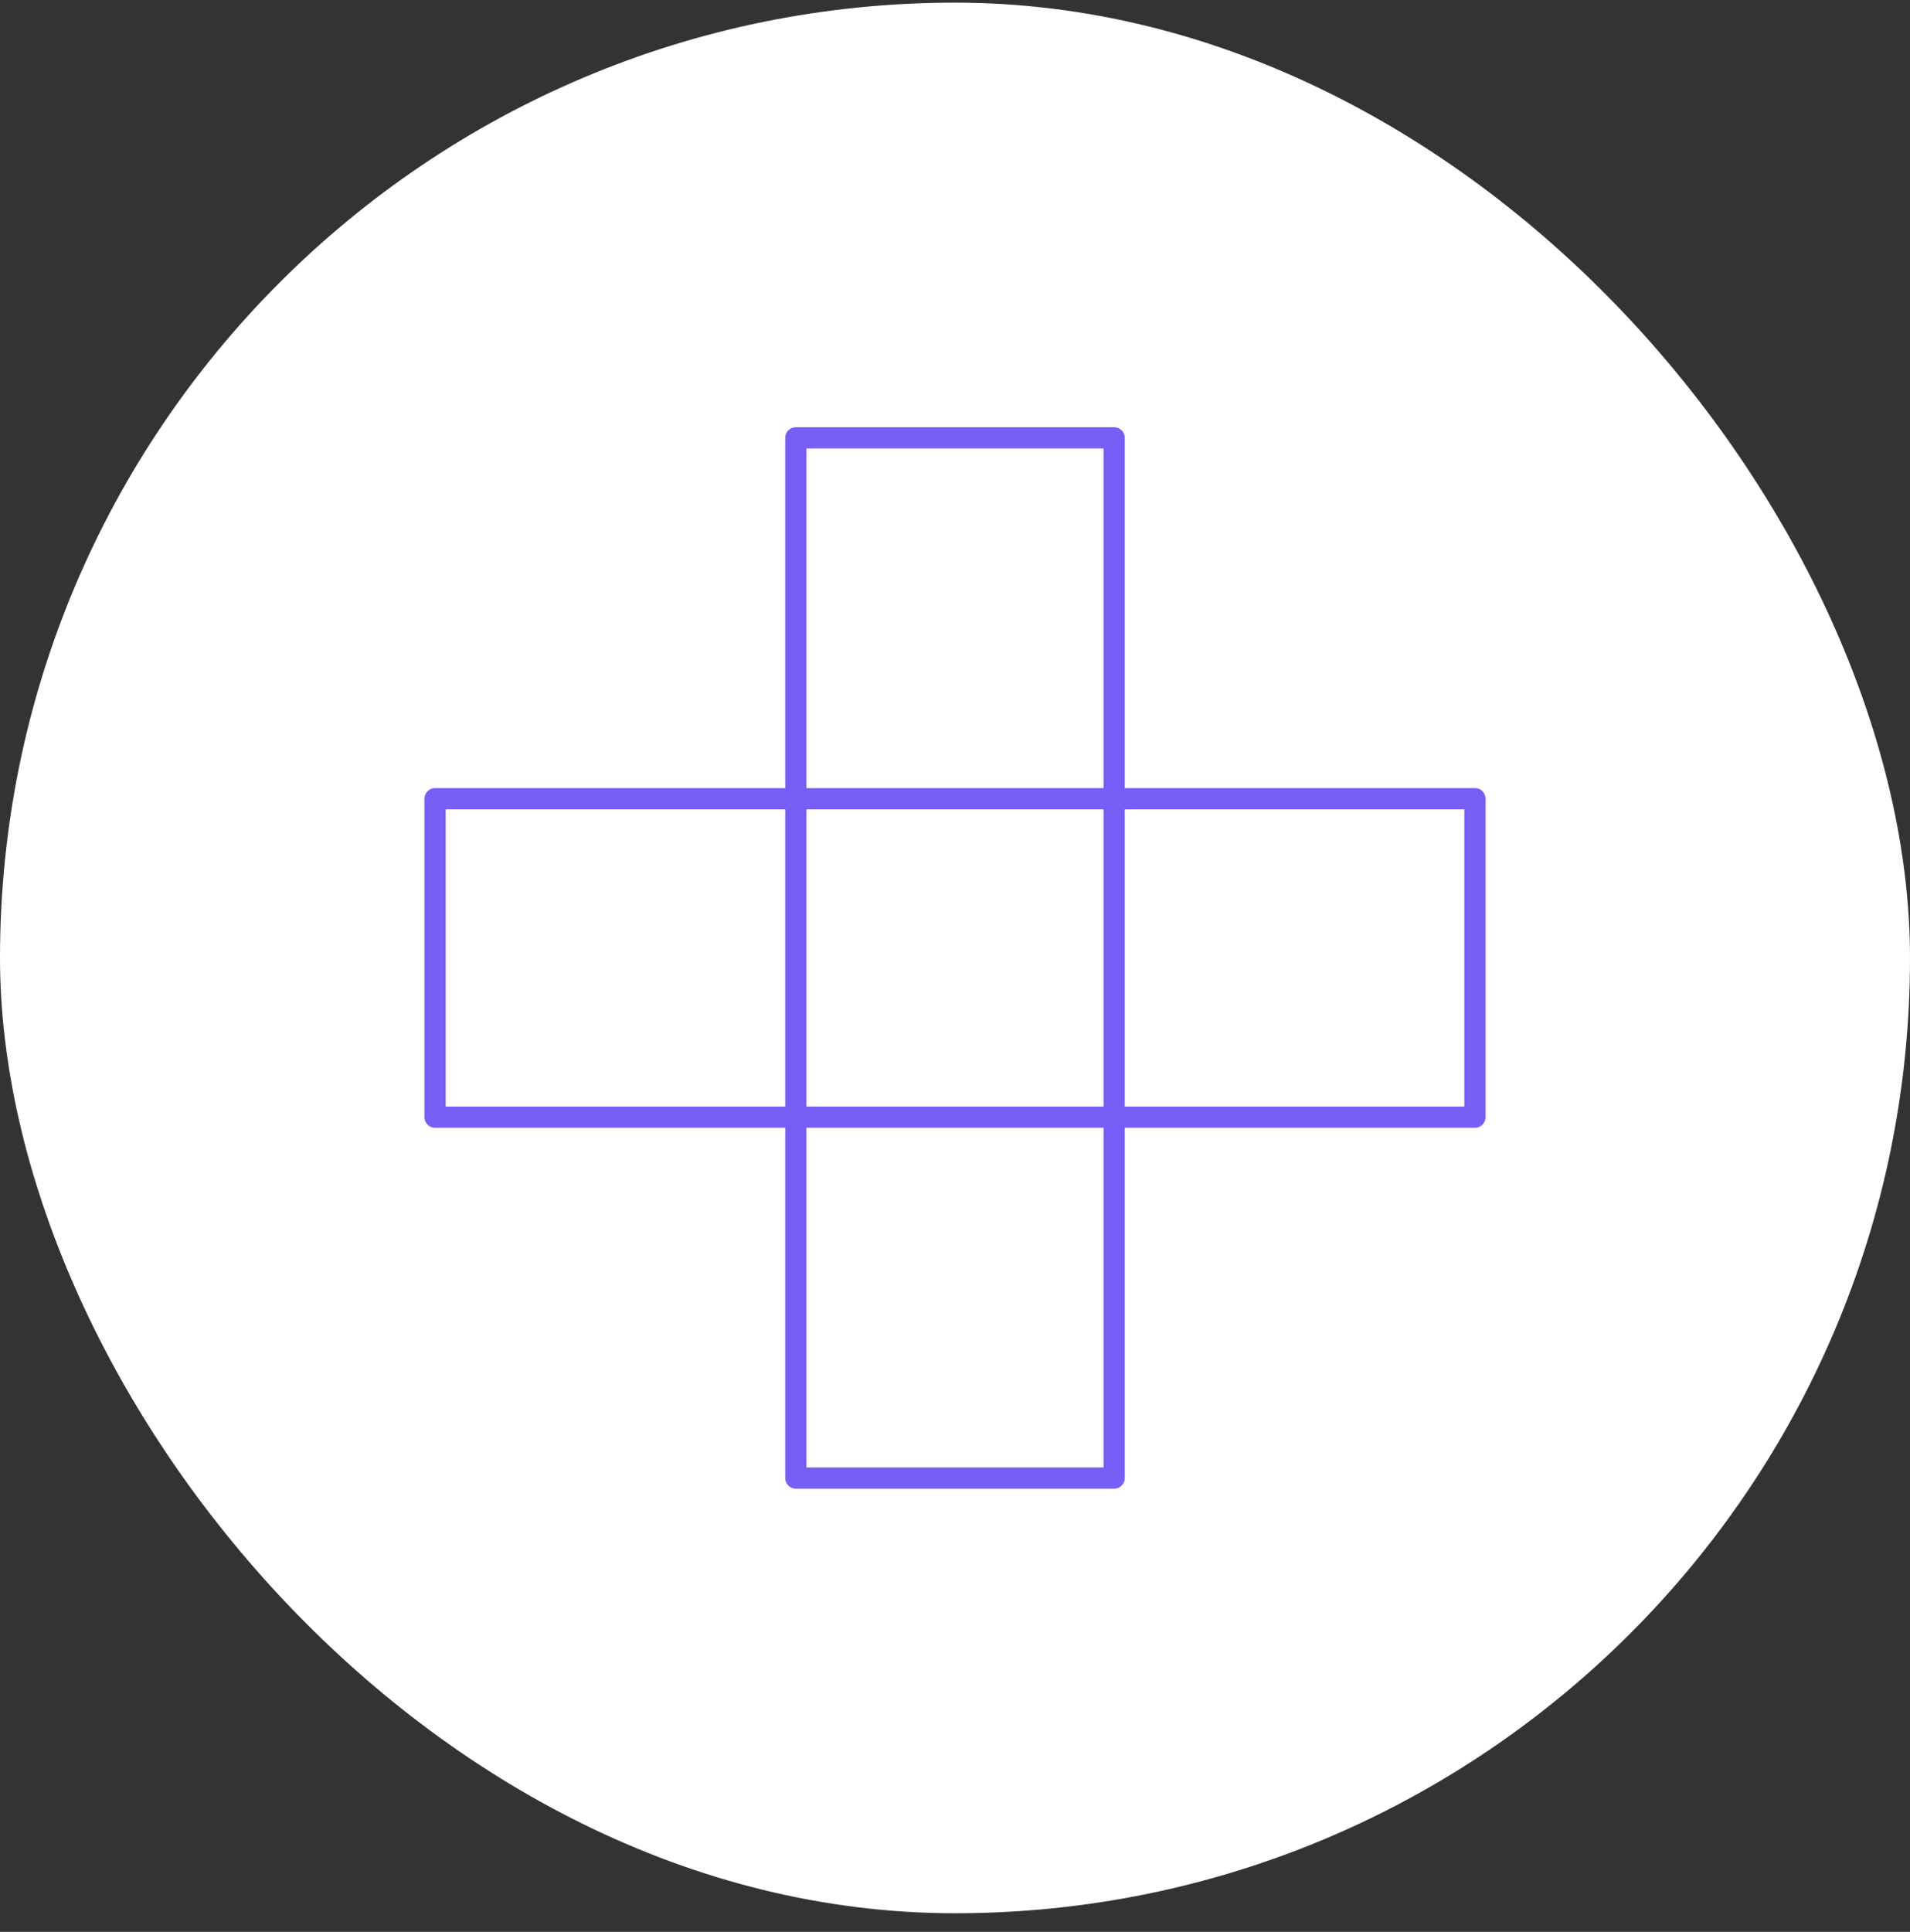 <svg width="90" height="91" viewBox="0 0 90 91" fill="none" xmlns="http://www.w3.org/2000/svg">
<rect x="0" y="0" width="90" height="91" fill="#333333" stroke="none"/>
<rect y="0.125" width="90" height="90" rx="45" fill="white"/>
<g clip-path="url(#clip0_1911_13225)">
<path d="M52.5 20.625H37.5V69.625H52.5V20.625Z" stroke="#785DF7" stroke-linecap="round" stroke-linejoin="round"/>
<path d="M69.5 52.625V37.625H20.5V52.625H69.5Z" stroke="#785DF7" stroke-linecap="round" stroke-linejoin="round"/>
</g>
<defs>
<clipPath id="clip0_1911_13225">
<rect width="50" height="50" fill="white" transform="translate(20 20.125)"/>
</clipPath>
</defs>
</svg>
